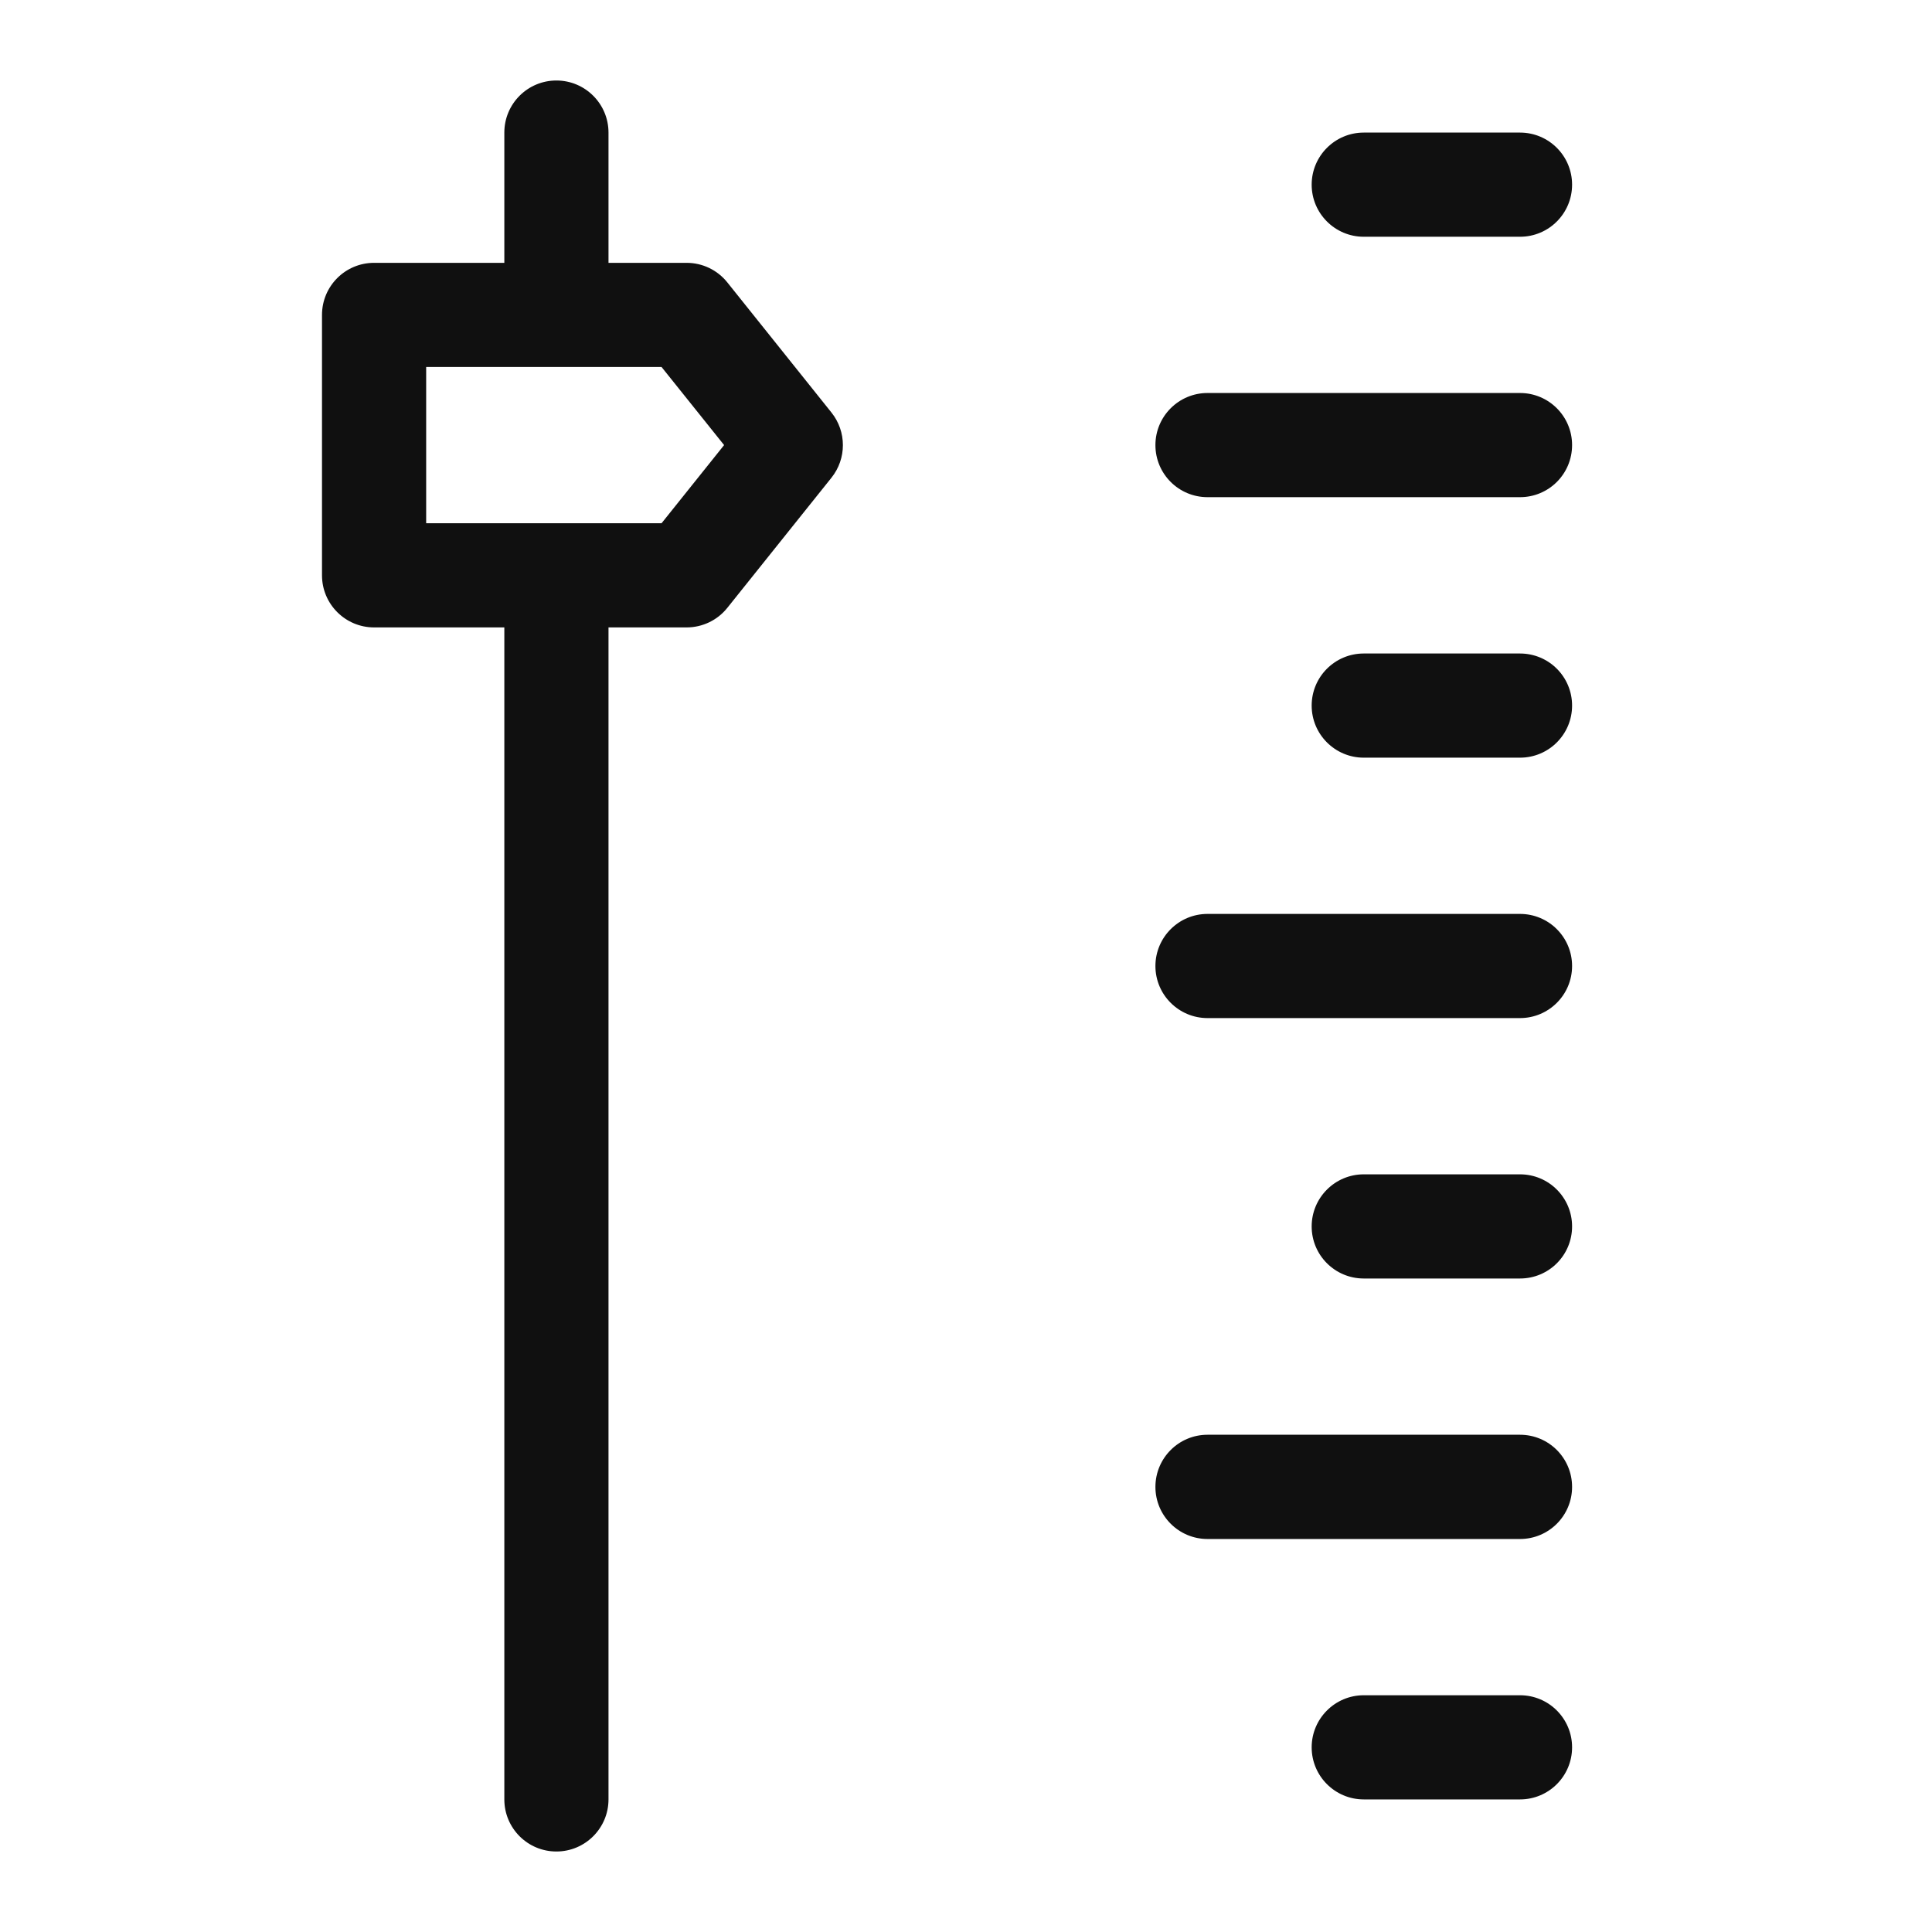 <svg width="24" height="24" viewBox="0 0 24 24" fill="none" xmlns="http://www.w3.org/2000/svg">
<path fill-rule="evenodd" clip-rule="evenodd" d="M6.265 7.794H4.647C4.29 7.794 4 7.504 4 7.147V3.912C4 3.554 4.29 3.265 4.647 3.265H6.265V1.647C6.265 1.29 6.554 1 6.912 1C7.269 1 7.559 1.29 7.559 1.647V3.265H8.529C8.726 3.265 8.912 3.354 9.035 3.508L10.329 5.125C10.518 5.362 10.518 5.697 10.329 5.934L9.035 7.551C8.912 7.705 8.726 7.794 8.529 7.794H7.559V22.353C7.559 22.71 7.269 23 6.912 23C6.554 23 6.265 22.71 6.265 22.353V7.794ZM5.294 6.5H8.218L8.995 5.529L8.218 4.559H5.294V6.5ZM15 12.647C14.643 12.647 14.353 12.357 14.353 12C14.353 11.643 14.643 11.353 15 11.353H18.882C19.24 11.353 19.529 11.643 19.529 12C19.529 12.357 19.24 12.647 18.882 12.647H15ZM16.941 9.412C16.584 9.412 16.294 9.122 16.294 8.765C16.294 8.407 16.584 8.118 16.941 8.118H18.882C19.24 8.118 19.529 8.407 19.529 8.765C19.529 9.122 19.24 9.412 18.882 9.412H16.941ZM15 6.176C14.643 6.176 14.353 5.887 14.353 5.529C14.353 5.172 14.643 4.882 15 4.882H18.882C19.24 4.882 19.529 5.172 19.529 5.529C19.529 5.887 19.24 6.176 18.882 6.176H15ZM16.941 2.941C16.584 2.941 16.294 2.651 16.294 2.294C16.294 1.937 16.584 1.647 16.941 1.647H18.882C19.24 1.647 19.529 1.937 19.529 2.294C19.529 2.651 19.24 2.941 18.882 2.941H16.941ZM16.941 15.882C16.584 15.882 16.294 15.593 16.294 15.235C16.294 14.878 16.584 14.588 16.941 14.588H18.882C19.24 14.588 19.529 14.878 19.529 15.235C19.529 15.593 19.24 15.882 18.882 15.882H16.941ZM15 19.118C14.643 19.118 14.353 18.828 14.353 18.471C14.353 18.113 14.643 17.823 15 17.823H18.882C19.24 17.823 19.529 18.113 19.529 18.471C19.529 18.828 19.24 19.118 18.882 19.118H15ZM16.941 22.353C16.584 22.353 16.294 22.063 16.294 21.706C16.294 21.349 16.584 21.059 16.941 21.059H18.882C19.24 21.059 19.529 21.349 19.529 21.706C19.529 22.063 19.24 22.353 18.882 22.353H16.941Z" fill="#101010"/>
</svg>
